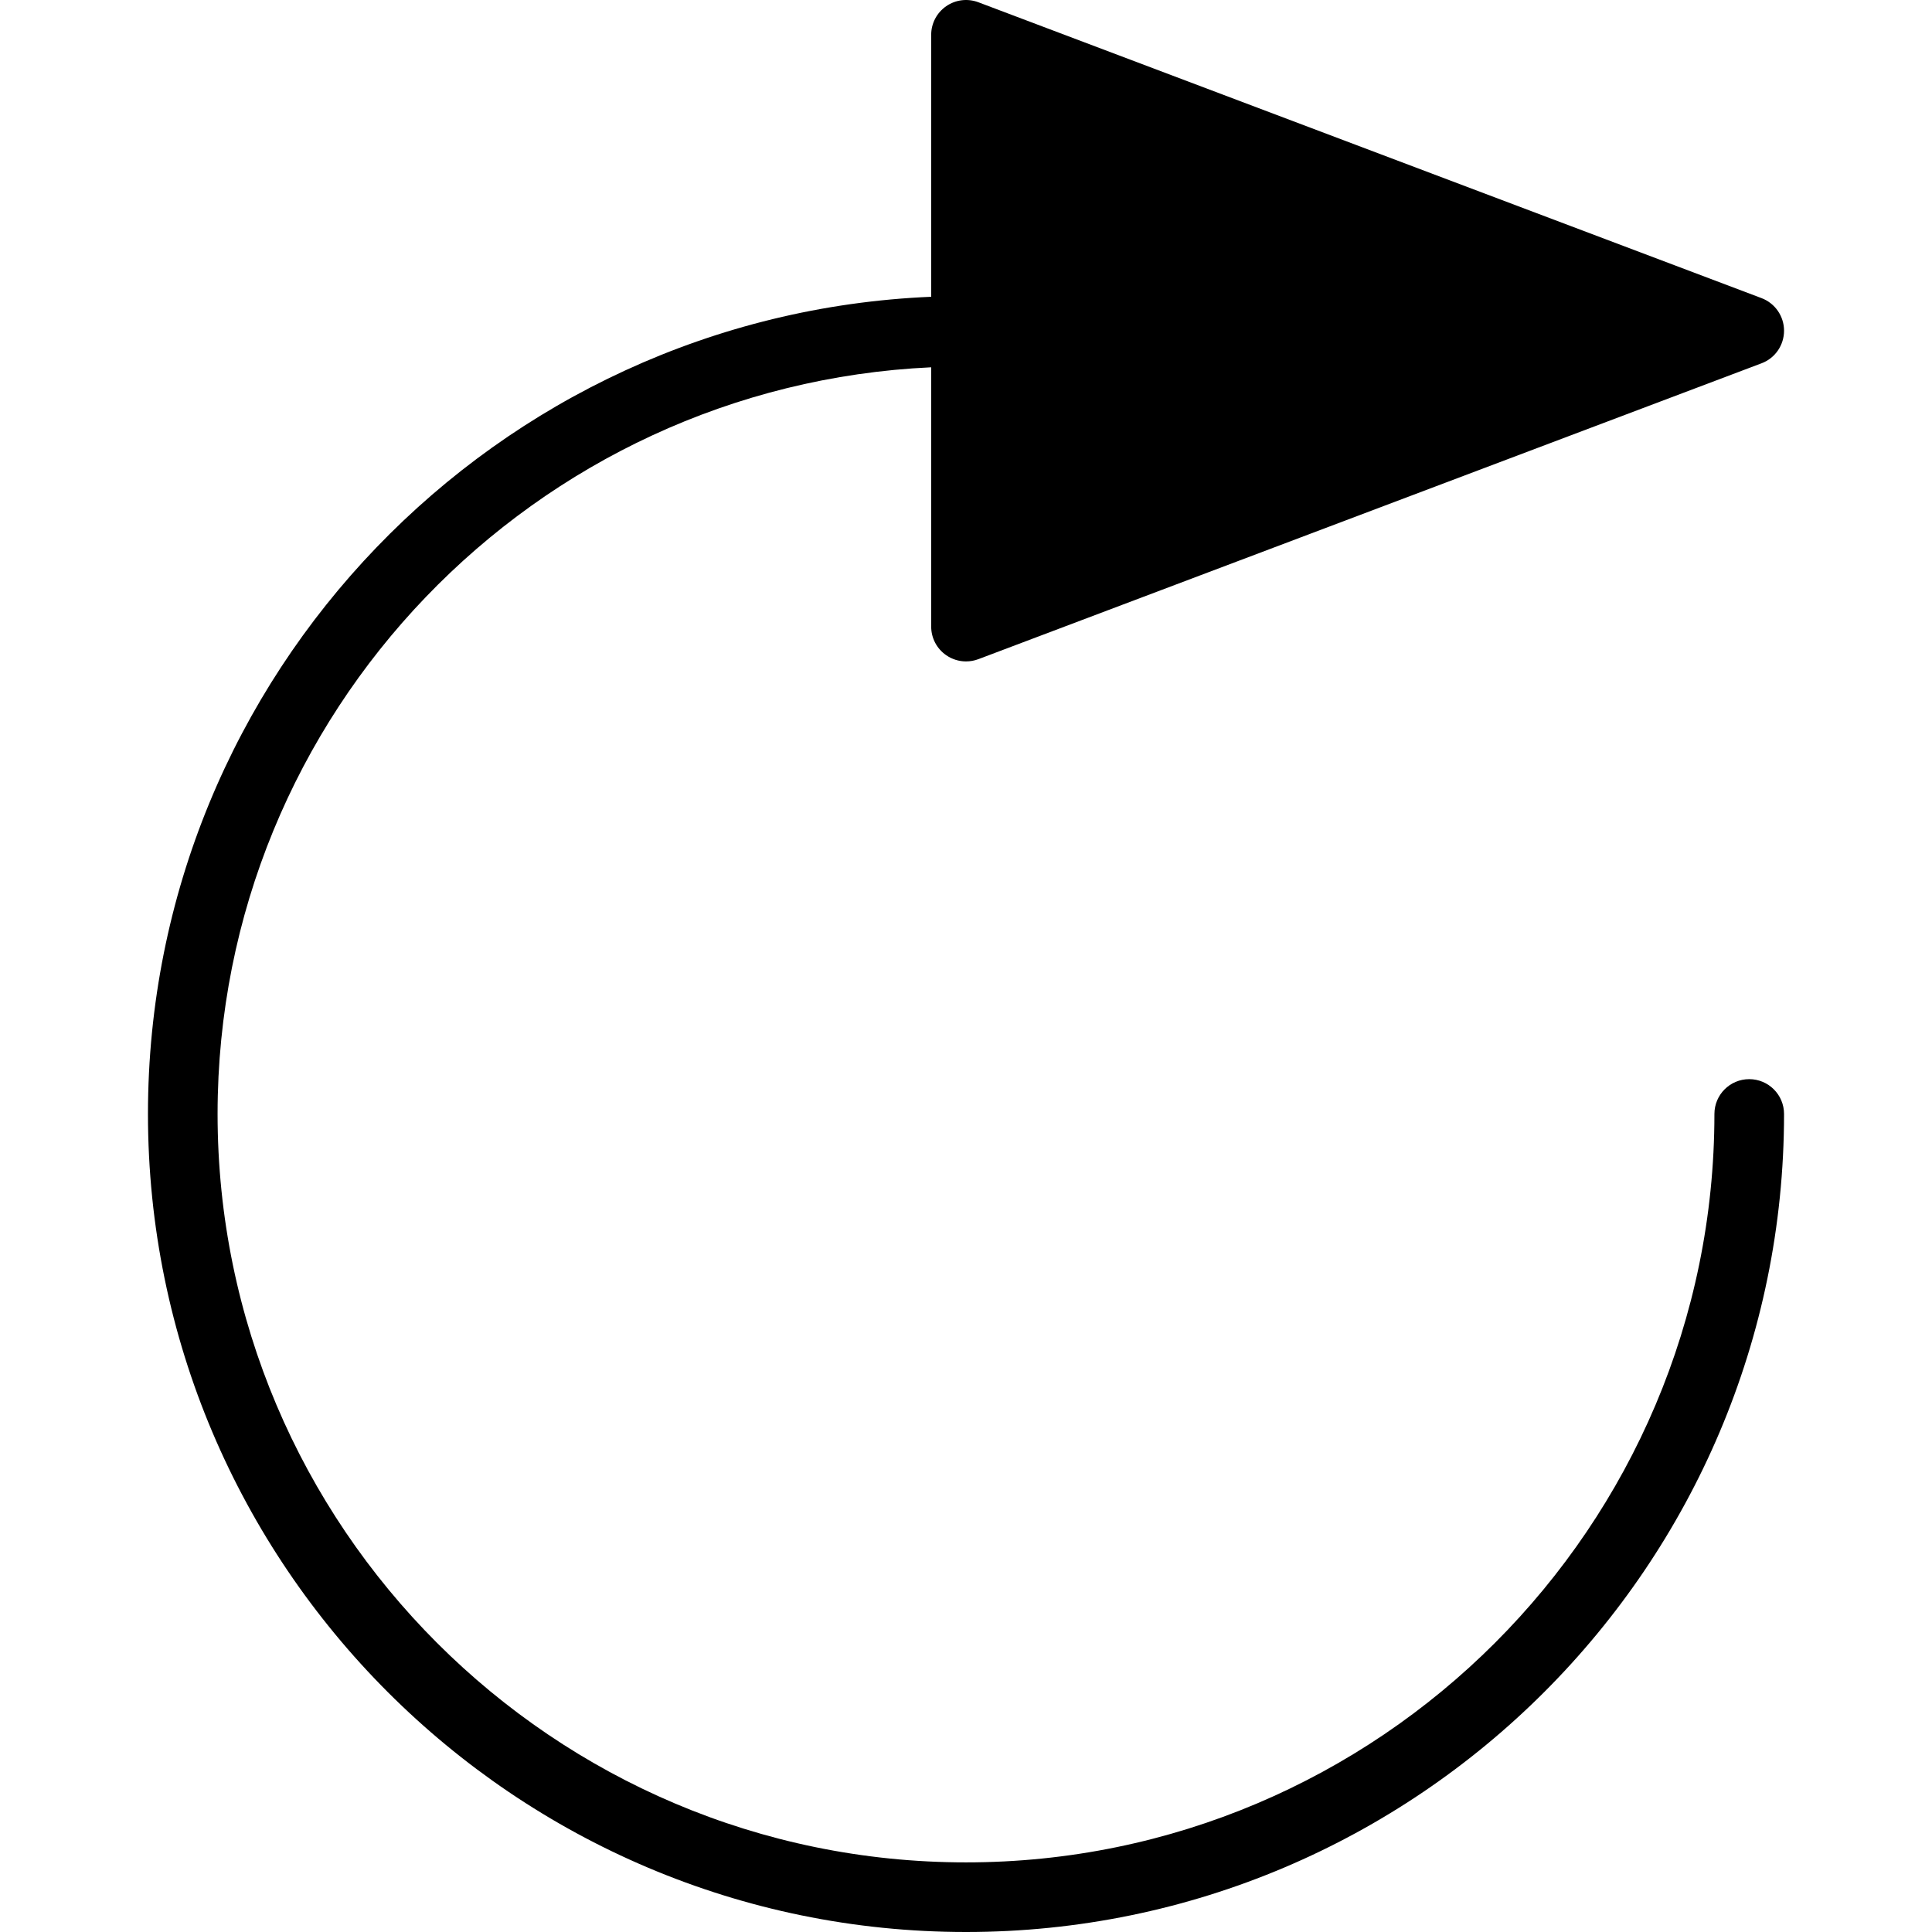 <?xml version="1.0" encoding="iso-8859-1"?>
<!-- Uploaded to: SVG Repo, www.svgrepo.com, Generator: SVG Repo Mixer Tools -->
<!DOCTYPE svg PUBLIC "-//W3C//DTD SVG 1.1//EN" "http://www.w3.org/Graphics/SVG/1.1/DTD/svg11.dtd">
<svg fill="#000000" version="1.1" id="Capa_1" xmlns="http://www.w3.org/2000/svg" xmlns:xlink="http://www.w3.org/1999/xlink" 
	 width="800px" height="800px" viewBox="0 0 341.27 341.27"
	 xml:space="preserve">
<g>
	<path d="M308.986,190.622c-3.398,0-6.149,2.75-6.149,6.148c0,72.893-59.315,132.202-132.201,132.202
		c-72.896,0-132.202-59.31-132.202-132.202c0-70.826,56.013-128.649,126.053-131.892v45.805c0,2.018,0.985,3.909,2.657,5.056
		c1.033,0.718,2.258,1.093,3.492,1.093c0.732,0,1.465-0.129,2.177-0.394L311.16,64.172c2.396-0.897,3.975-3.197,3.975-5.755
		s-1.585-4.852-3.975-5.755L172.812,0.396c-1.897-0.711-4.008-0.454-5.669,0.694c-1.666,1.152-2.657,3.038-2.657,5.056v46.276
		C87.652,55.655,26.136,119.149,26.136,196.77c0,79.678,64.816,144.5,144.5,144.5c79.672,0,144.499-64.822,144.499-144.5
		C315.134,193.372,312.373,190.622,308.986,190.622z"/>
</g>
</svg>